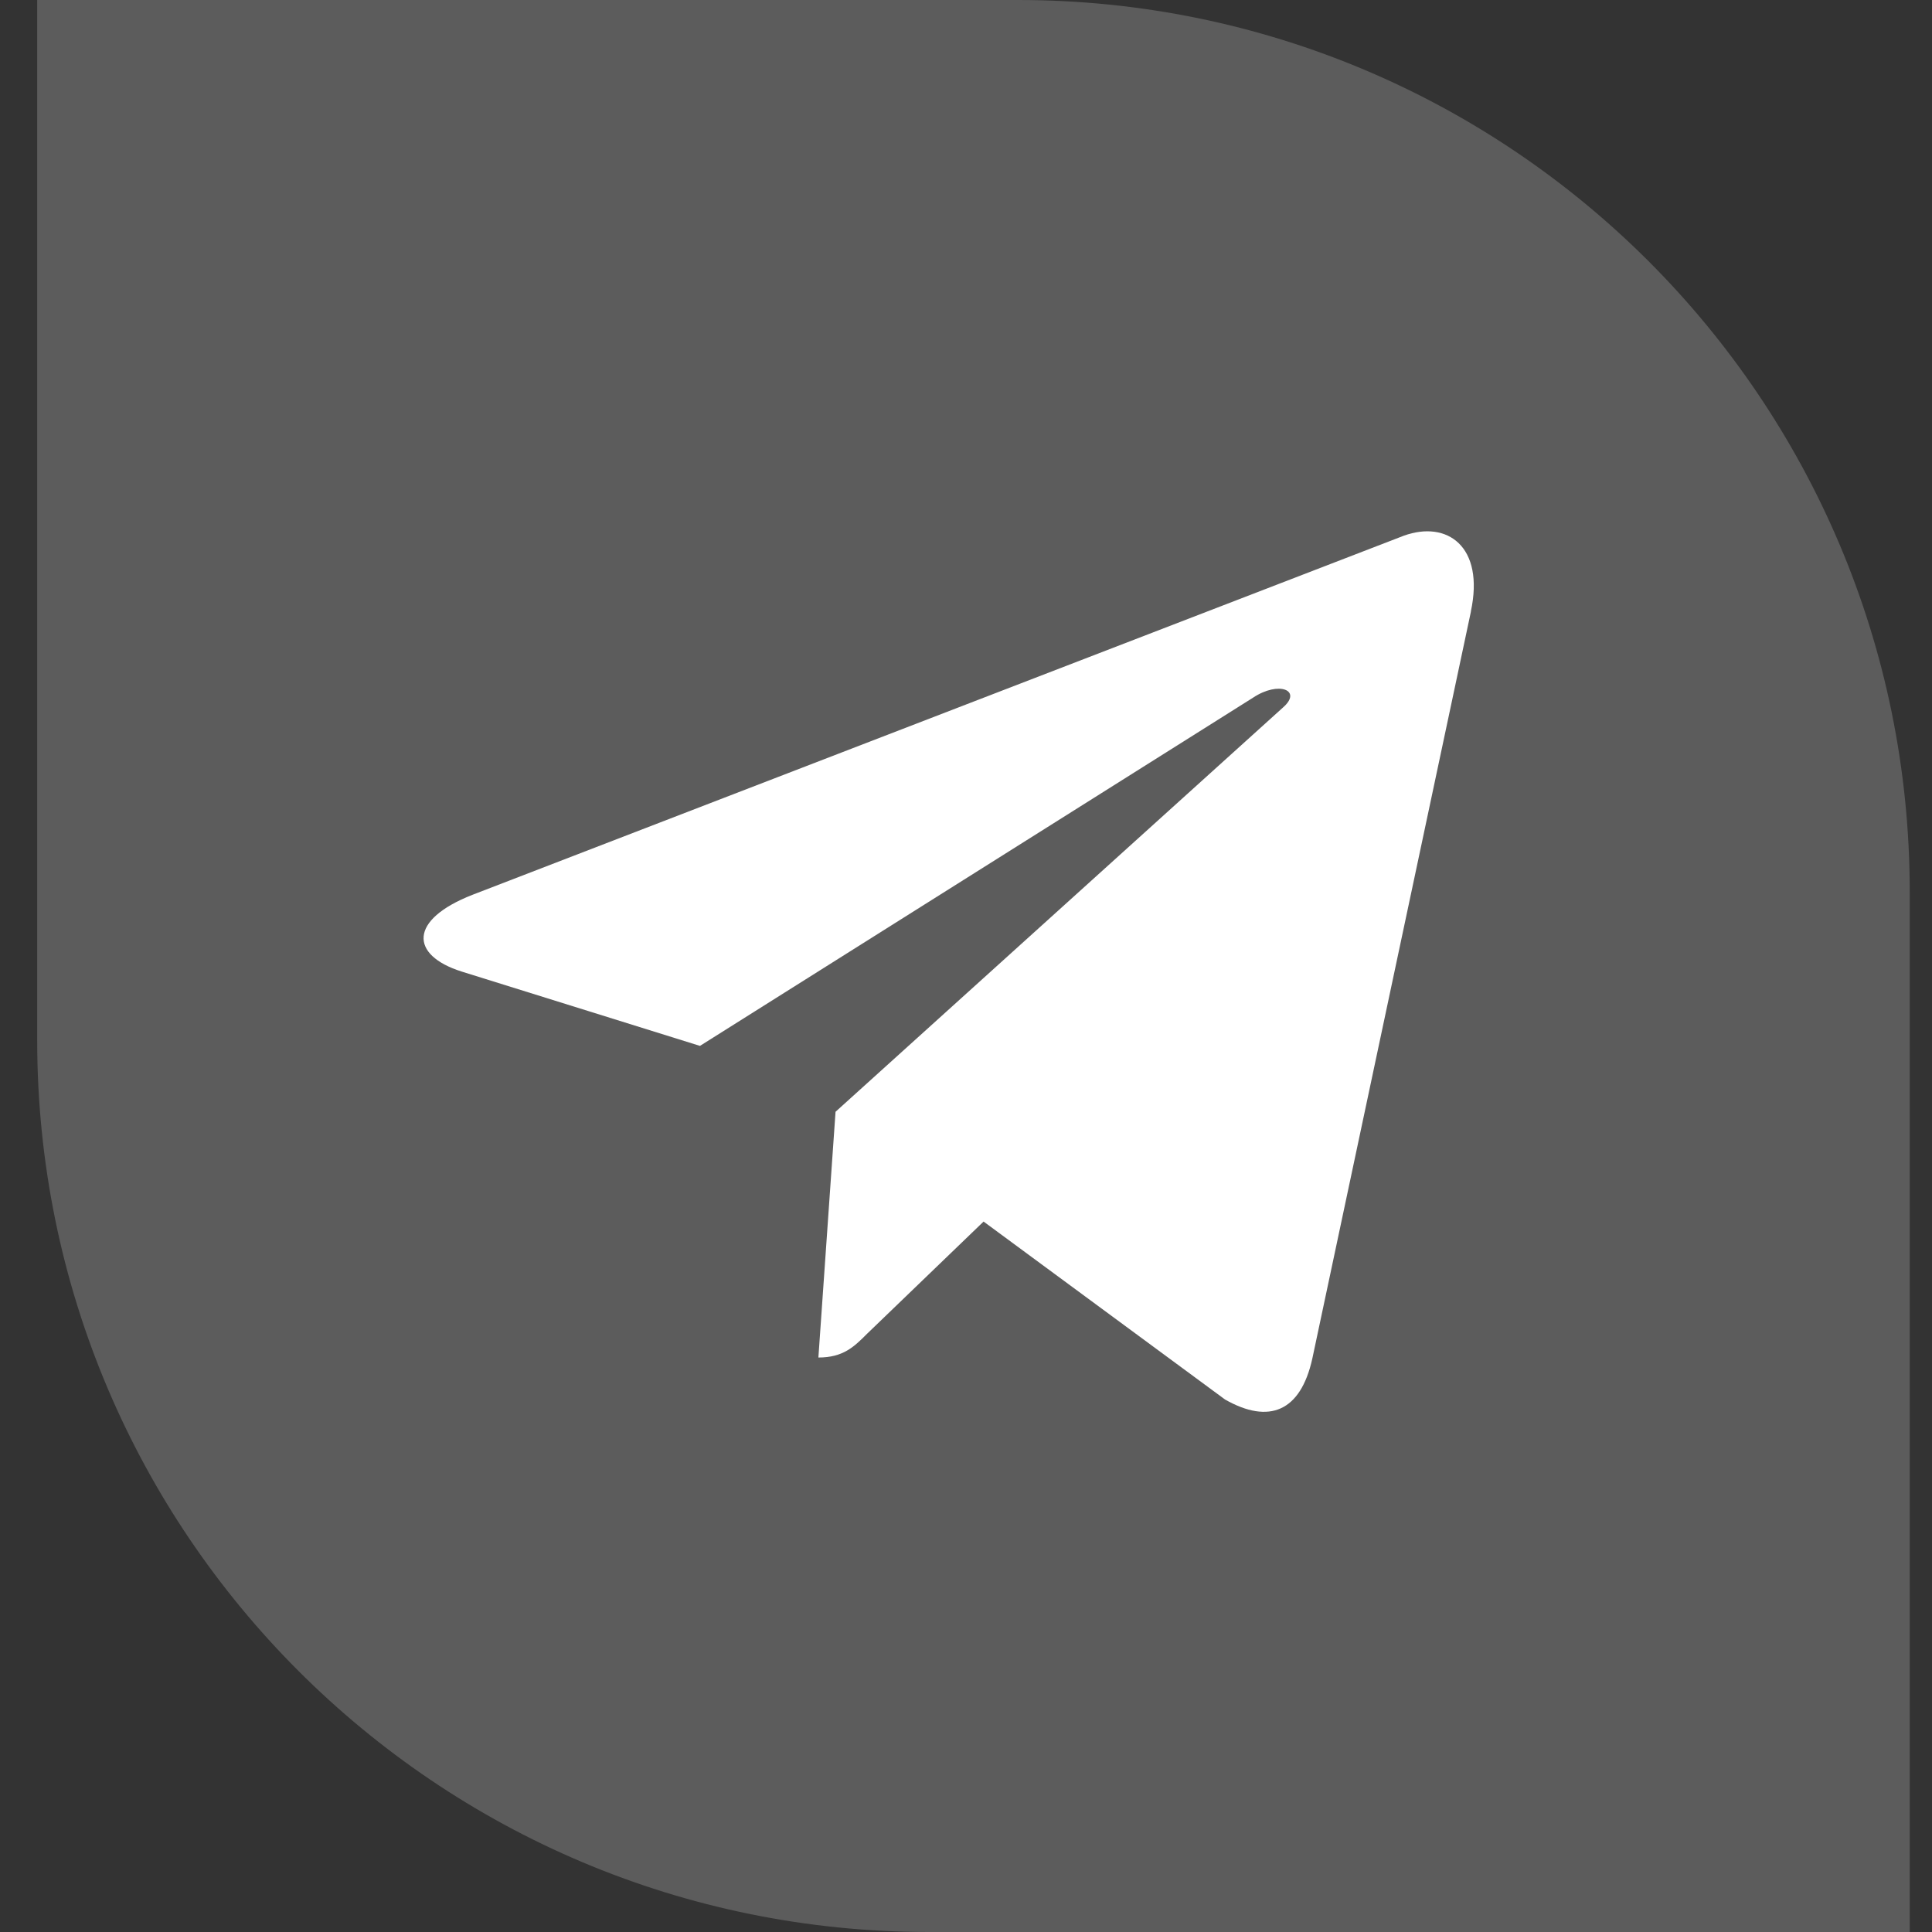 <?xml version="1.0" encoding="UTF-8"?> <svg xmlns="http://www.w3.org/2000/svg" width="40" height="40" viewBox="0 0 40 40" fill="none"><rect x="0" y="0" width="40" height="40" fill="#333333" stroke="none"/><path d="M0.77 0H21.077C31.273 0 39.539 8.266 39.539 18.462V40H19.231C9.035 40 0.77 31.735 0.77 21.538V0Z" fill="white" fill-opacity="0.2"></path><path d="M9.782 18.526L29.065 11.091C29.96 10.768 30.742 11.309 30.452 12.663L30.454 12.661L27.17 28.129C26.927 29.226 26.275 29.493 25.364 28.976L20.364 25.291L17.952 27.614C17.685 27.881 17.46 28.106 16.944 28.106L17.299 23.018L26.565 14.646C26.969 14.291 26.475 14.091 25.944 14.444L14.492 21.654L9.555 20.114C8.484 19.774 8.46 19.043 9.782 18.526Z" fill="white"></path></svg> 